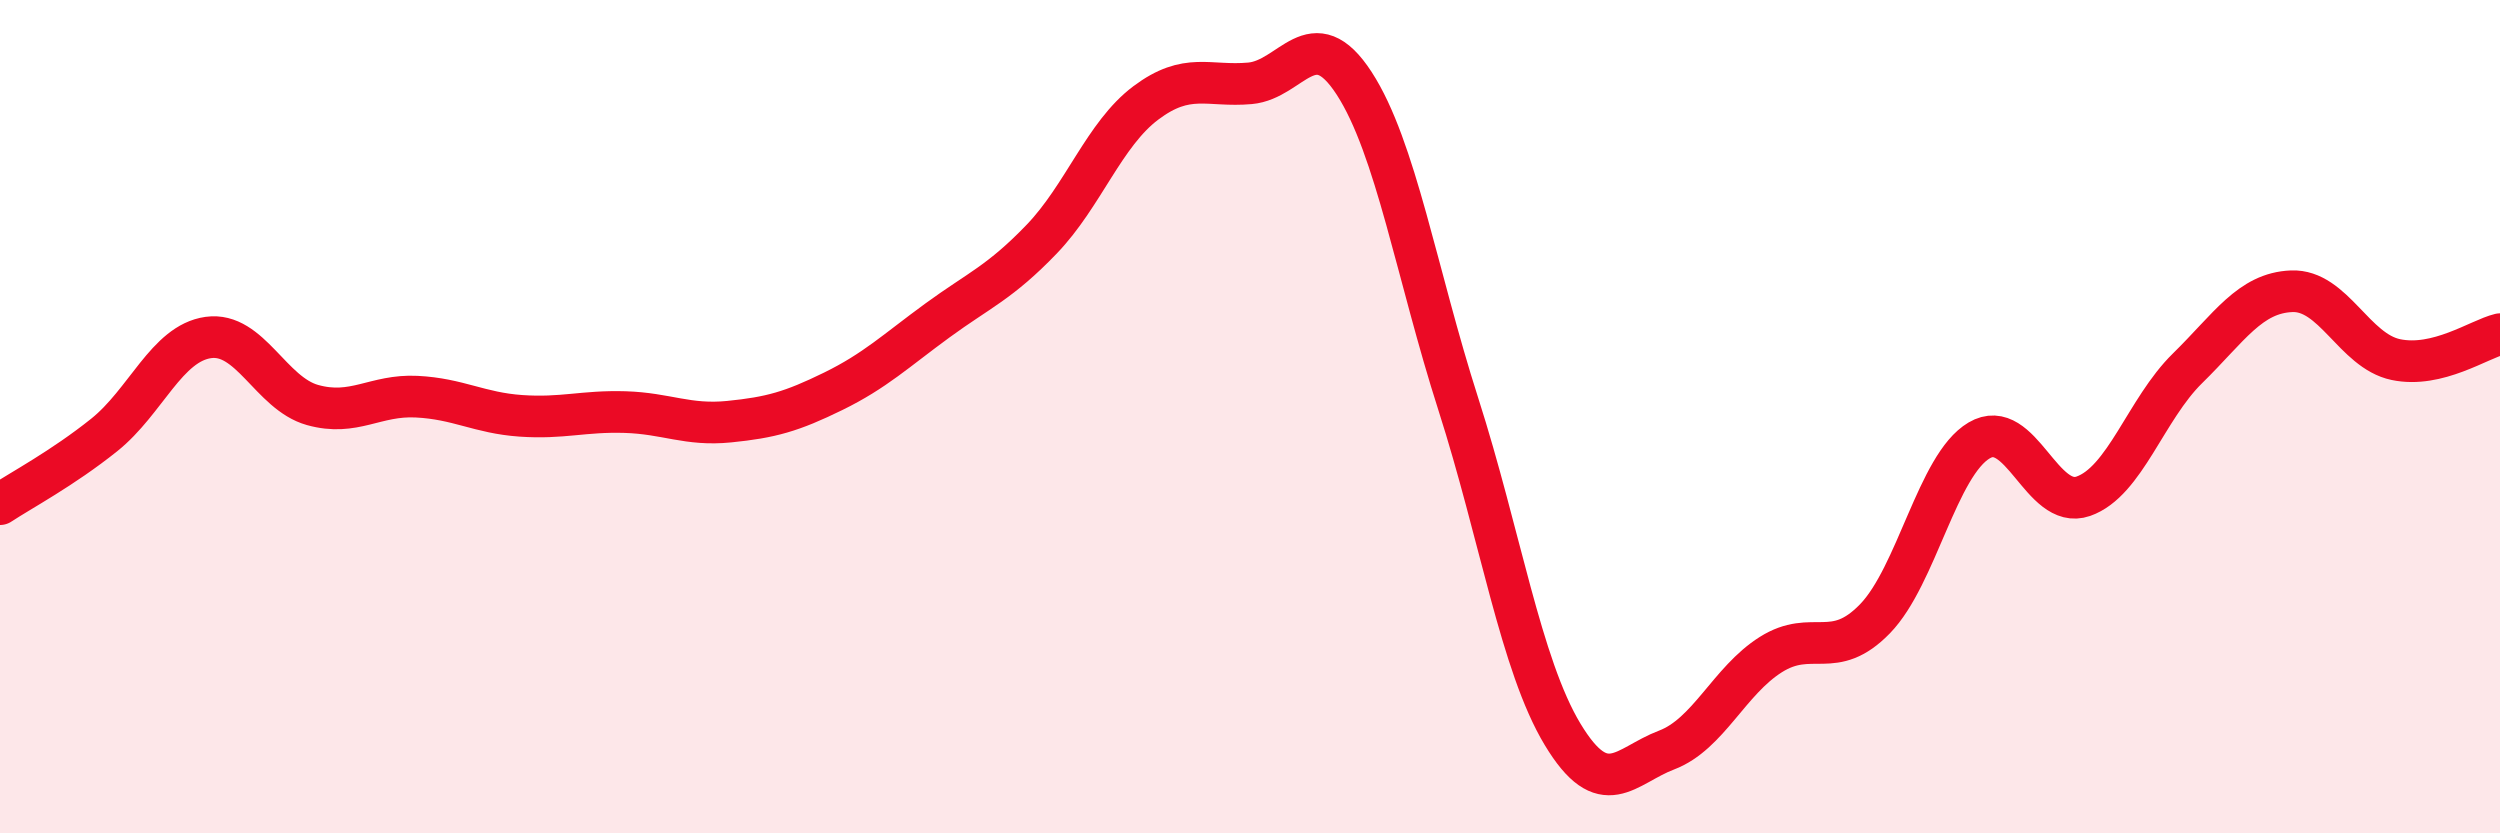 
    <svg width="60" height="20" viewBox="0 0 60 20" xmlns="http://www.w3.org/2000/svg">
      <path
        d="M 0,12.1 C 0.5,11.77 1.5,11.24 2.5,10.44 C 3.5,9.64 4,8.24 5,8.1 C 6,7.96 6.5,9.44 7.5,9.72 C 8.5,10 9,9.47 10,9.52 C 11,9.57 11.5,9.91 12.5,9.98 C 13.5,10.05 14,9.86 15,9.89 C 16,9.92 16.5,10.22 17.5,10.12 C 18.5,10.02 19,9.88 20,9.39 C 21,8.9 21.5,8.42 22.5,7.69 C 23.5,6.96 24,6.78 25,5.74 C 26,4.7 26.5,3.22 27.5,2.47 C 28.5,1.72 29,2.09 30,2 C 31,1.91 31.5,0.46 32.5,2 C 33.5,3.54 34,6.58 35,9.7 C 36,12.82 36.5,15.96 37.5,17.62 C 38.5,19.28 39,18.38 40,18 C 41,17.62 41.5,16.34 42.5,15.71 C 43.5,15.08 44,15.88 45,14.85 C 46,13.82 46.5,11.16 47.5,10.57 C 48.5,9.98 49,12.26 50,11.91 C 51,11.56 51.5,9.82 52.5,8.84 C 53.5,7.86 54,7.03 55,6.99 C 56,6.95 56.5,8.42 57.5,8.63 C 58.5,8.84 59.5,8.14 60,8.02L60 20L0 20Z"
        fill="#EB0A25"
        opacity="0.1"
        stroke-linecap="round"
        stroke-linejoin="round"
      />
      <path
        d="M 0,12.1 C 0.5,11.77 1.5,11.24 2.5,10.44 C 3.5,9.64 4,8.24 5,8.1 C 6,7.96 6.5,9.44 7.5,9.72 C 8.5,10 9,9.47 10,9.52 C 11,9.57 11.5,9.91 12.5,9.98 C 13.5,10.05 14,9.86 15,9.89 C 16,9.92 16.5,10.22 17.5,10.12 C 18.5,10.02 19,9.88 20,9.39 C 21,8.9 21.5,8.42 22.5,7.69 C 23.5,6.96 24,6.78 25,5.74 C 26,4.7 26.5,3.22 27.5,2.47 C 28.5,1.72 29,2.09 30,2 C 31,1.91 31.5,0.46 32.5,2 C 33.5,3.54 34,6.58 35,9.7 C 36,12.82 36.5,15.96 37.5,17.62 C 38.5,19.28 39,18.38 40,18 C 41,17.62 41.5,16.34 42.5,15.71 C 43.5,15.08 44,15.88 45,14.85 C 46,13.82 46.5,11.16 47.5,10.57 C 48.5,9.98 49,12.26 50,11.91 C 51,11.56 51.5,9.82 52.5,8.84 C 53.5,7.86 54,7.03 55,6.99 C 56,6.95 56.5,8.42 57.5,8.63 C 58.5,8.84 59.5,8.14 60,8.02"
        stroke="#EB0A25"
        stroke-width="1"
        fill="none"
        stroke-linecap="round"
        stroke-linejoin="round"
      />
    </svg>
  